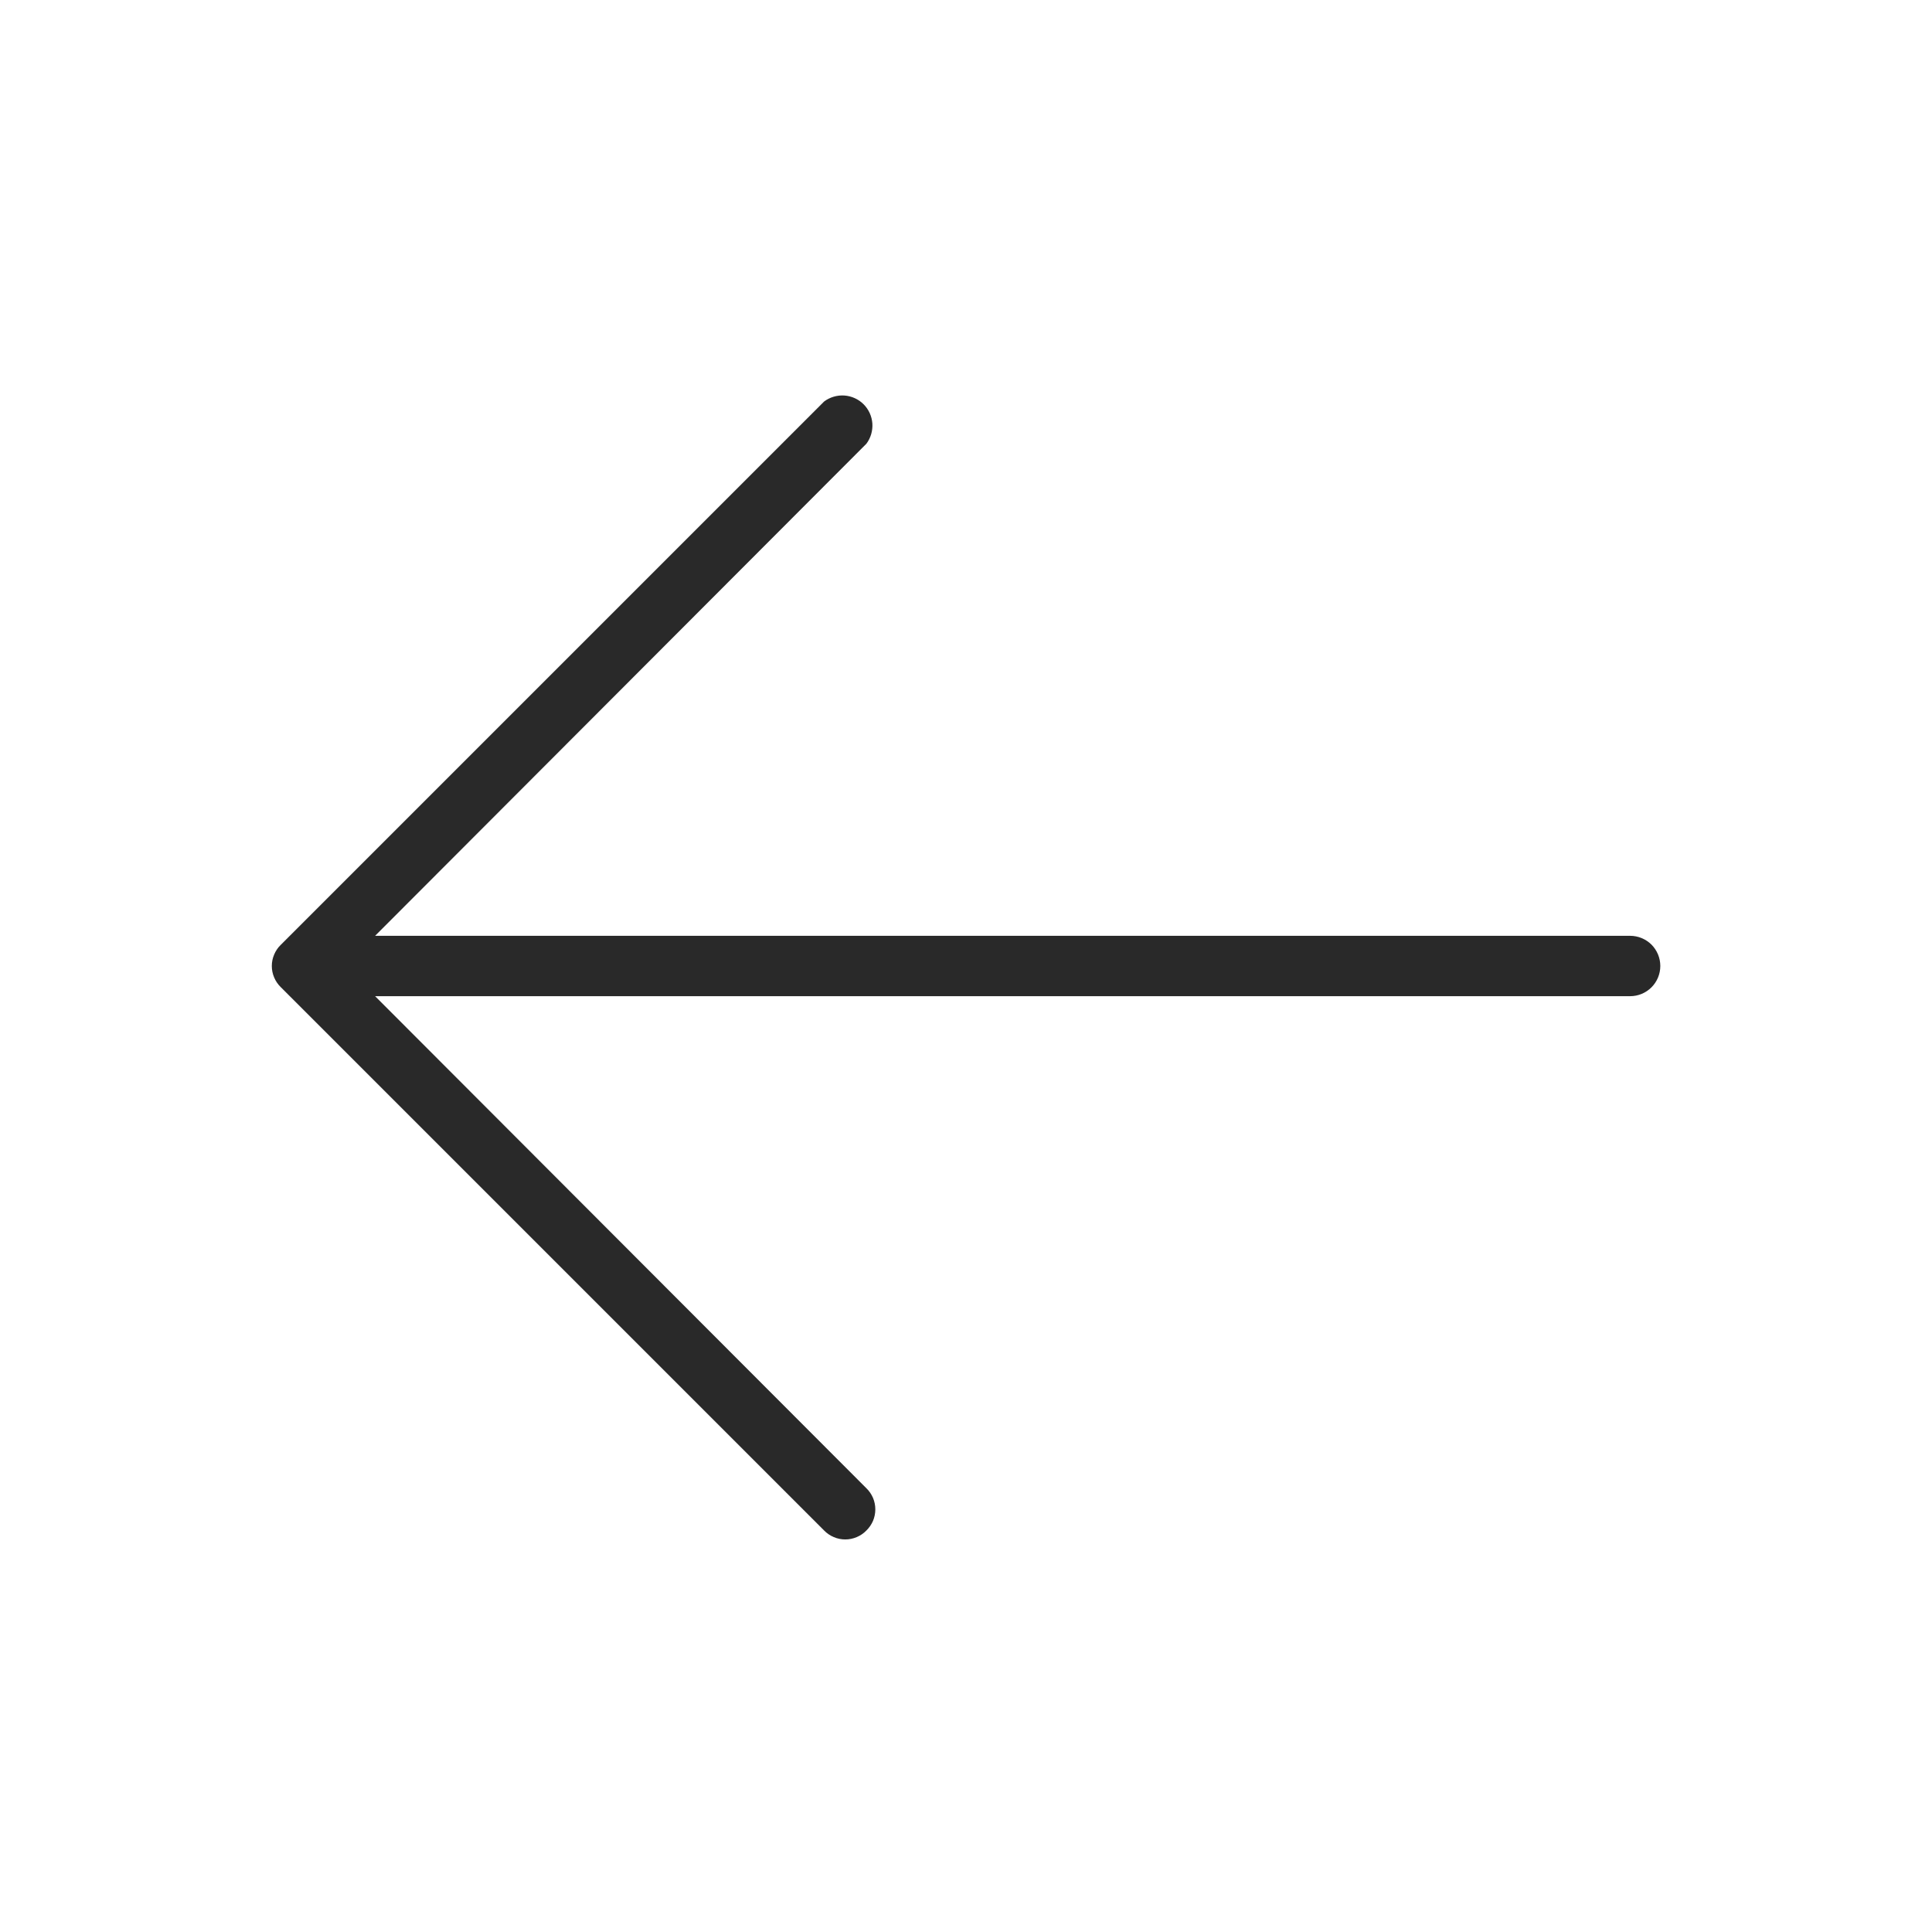<svg width="32" height="32" viewBox="0 0 32 32" fill="none" xmlns="http://www.w3.org/2000/svg">
<path d="M27.5 16C27.5 16.132 27.447 16.26 27.354 16.353C27.26 16.447 27.133 16.5 27 16.5H6.213L14.35 24.65C14.397 24.695 14.434 24.75 14.46 24.81C14.485 24.87 14.498 24.934 14.498 25C14.498 25.065 14.485 25.13 14.46 25.19C14.434 25.25 14.397 25.304 14.35 25.35C14.305 25.397 14.25 25.434 14.19 25.459C14.13 25.485 14.065 25.498 14 25.498C13.935 25.498 13.87 25.485 13.81 25.459C13.75 25.434 13.696 25.397 13.65 25.35L4.65 16.35C4.603 16.304 4.566 16.25 4.541 16.19C4.515 16.13 4.502 16.065 4.502 16C4.502 15.934 4.515 15.87 4.541 15.81C4.566 15.75 4.603 15.695 4.65 15.65L13.65 6.65C13.746 6.578 13.866 6.543 13.986 6.551C14.106 6.56 14.219 6.611 14.304 6.696C14.389 6.781 14.44 6.894 14.449 7.014C14.457 7.134 14.422 7.254 14.35 7.35L6.213 15.5H27C27.133 15.5 27.26 15.553 27.354 15.646C27.447 15.74 27.5 15.867 27.5 16Z" fill="#292929"/>
</svg>
